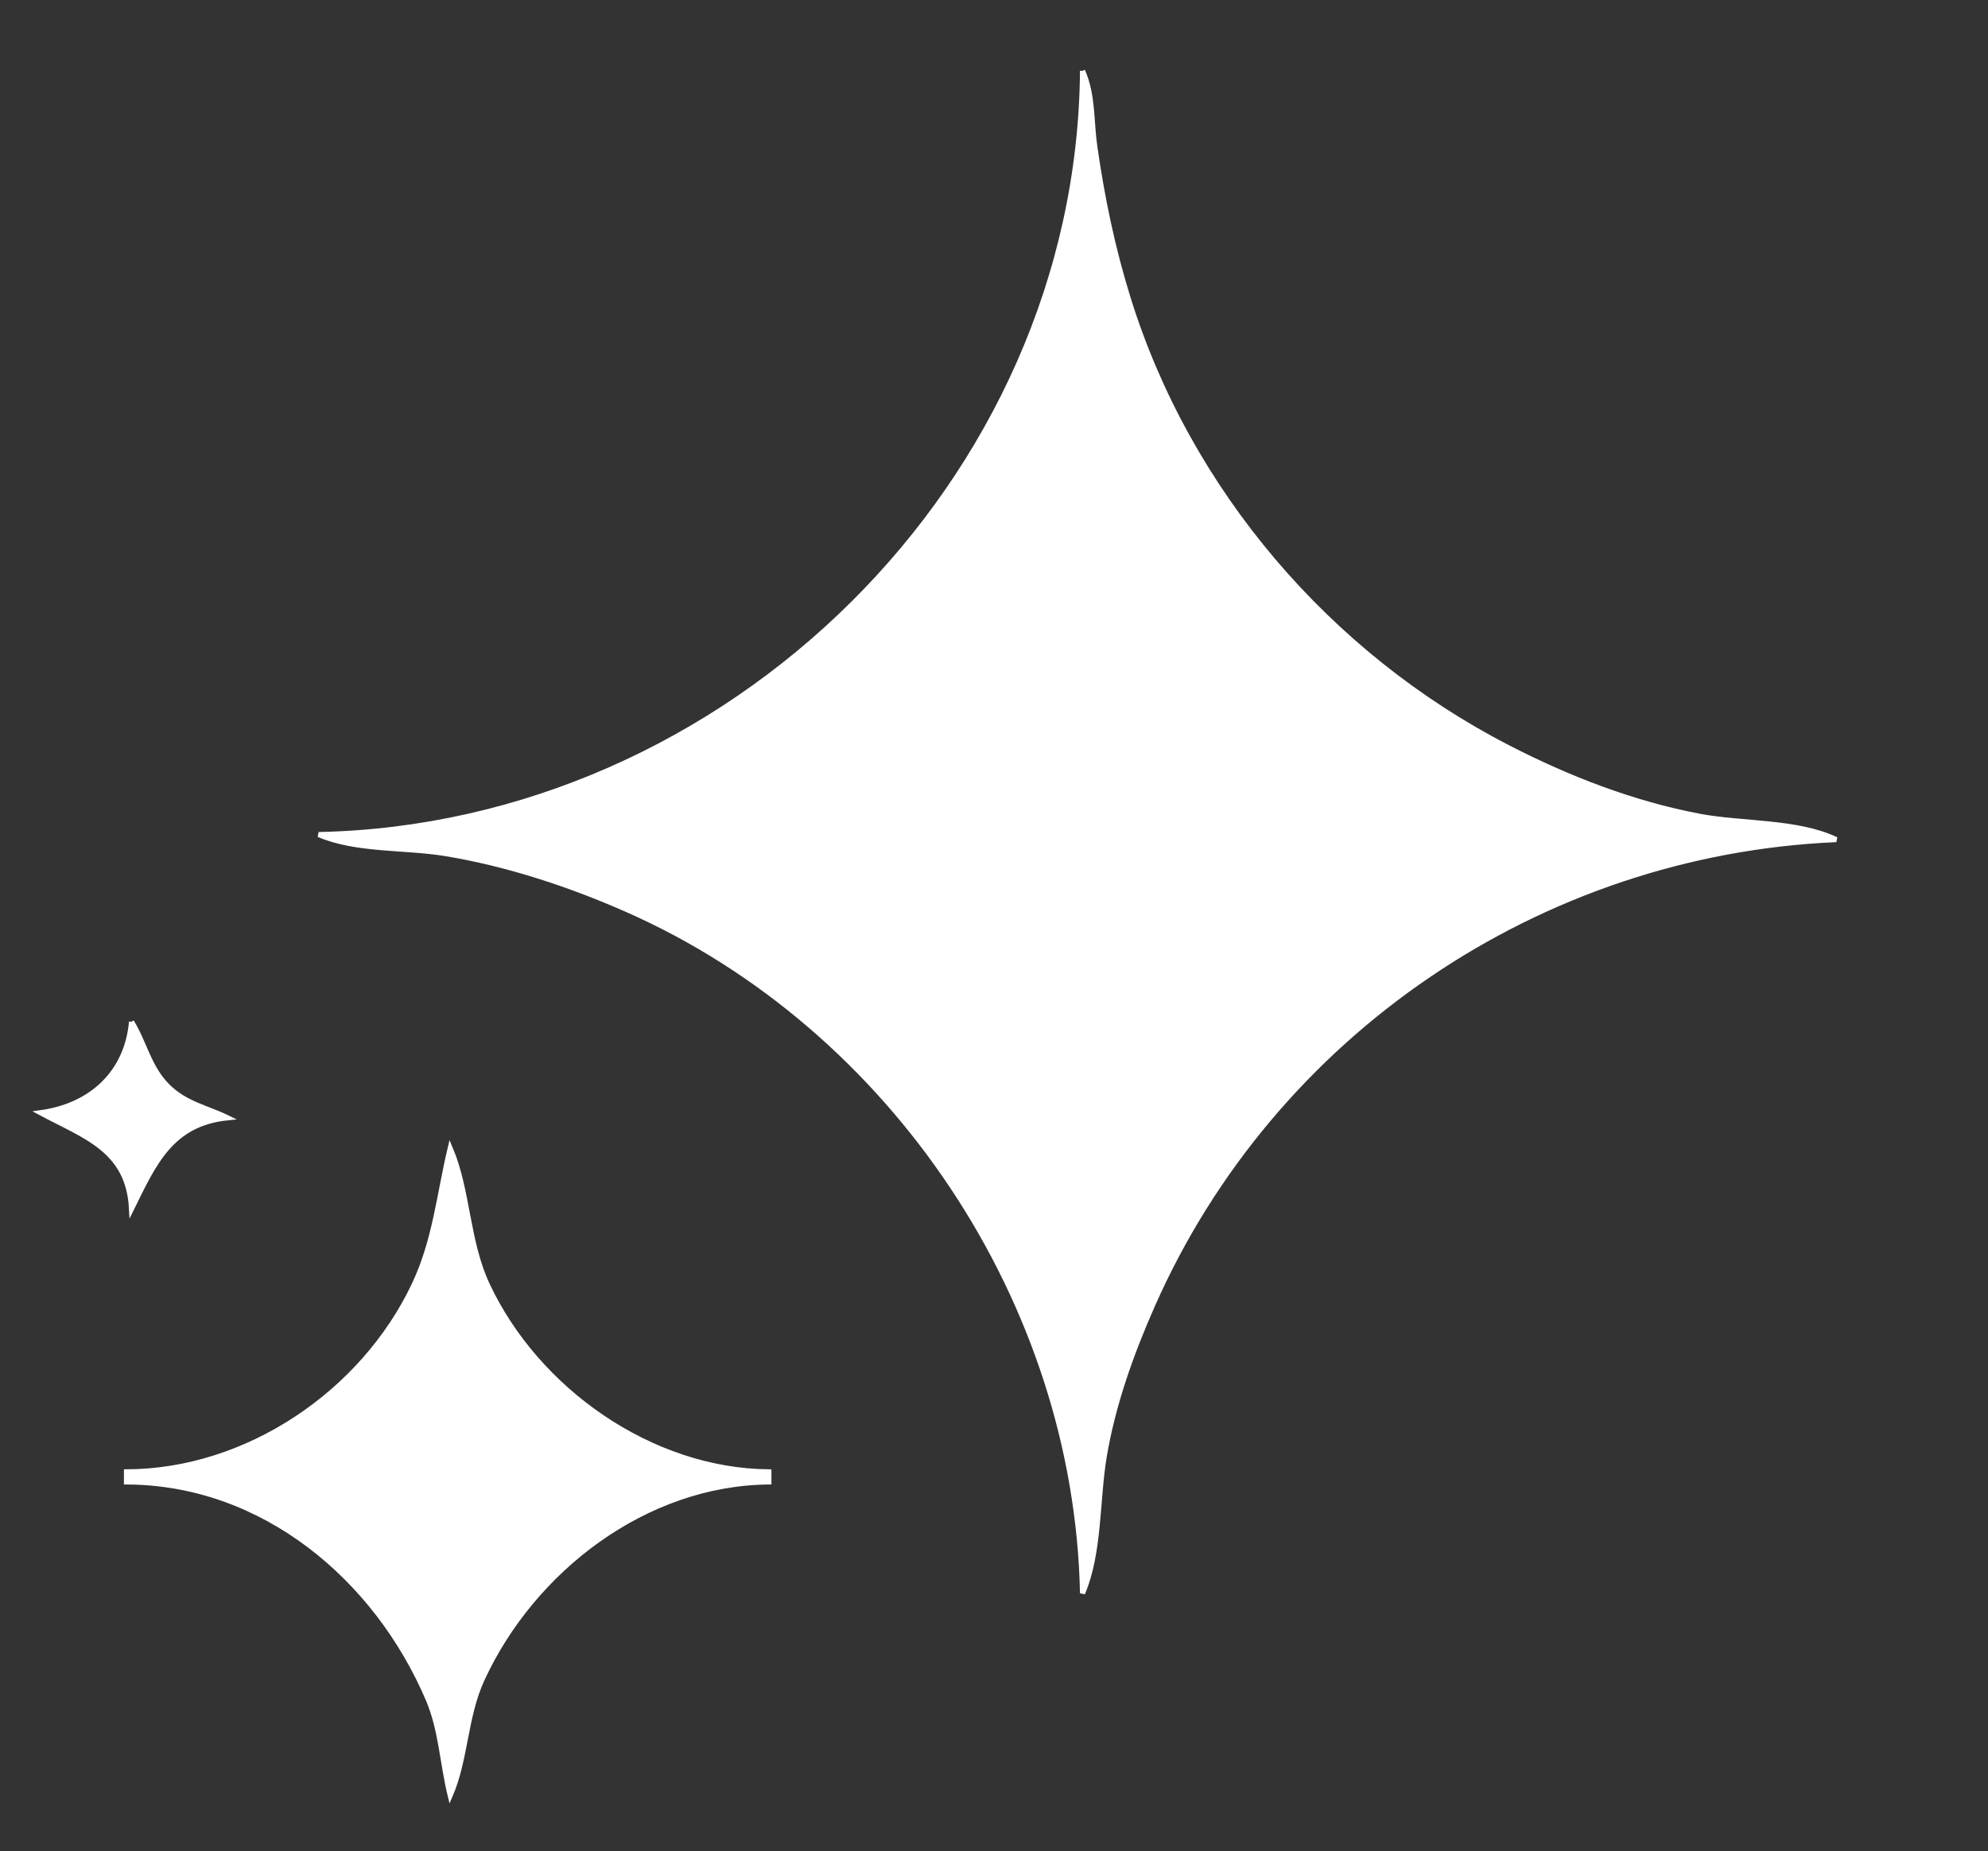 <?xml version="1.0" standalone="yes"?>
<svg xmlns="http://www.w3.org/2000/svg" width="393" height="366">
<rect width="100%" height="100%" fill="#333333" stroke="none"/>
<path style="fill:none; stroke:none;" d="M0 0L0 366L393 366L393 0L0 0z"/>
<path style="fill:#ffffff; stroke:#ffffff;" d="M214 14C213.325 95.482 143.796 163.332 63 165C70.374 168.181 80.072 167.455 88 168.754C100.231 170.757 112.675 174.855 124 179.862C176.56 203.097 212.813 257.504 214 315C217.406 307.104 216.862 296.506 218.285 288C220.018 277.651 223.632 267.566 227.862 258C251.61 204.287 304.413 168.516 363 166C355.348 162.323 344.406 162.974 336 161.389C322.763 158.892 309.944 153.903 298 147.742C262.55 129.453 234.882 97.113 223.025 59C219.949 49.112 217.897 39.233 216.428 29C215.708 23.981 216.106 18.69 214 14M26 202C25.103 212.199 17.913 218.657 8 220C16.779 224.71 25.391 227.282 26 239C30.405 230.072 33.782 222.149 45 221C40.83 218.976 36.656 218.254 33.185 214.812C29.417 211.075 28.634 206.306 26 202M89 227C86.801 236.234 86.034 245.214 81.88 254C71.749 275.424 48.825 290.934 25 291L25 293C52.018 293.075 74.399 311.925 84.663 336C87.226 342.012 87.449 348.704 89 355C92.12 347.768 91.897 339.401 95.309 332C105.331 310.265 127.614 293.202 152 293L152 291C128.742 290.807 106.112 274.921 96.323 254C92.279 245.356 92.571 235.431 89 227z"/>
</svg>
